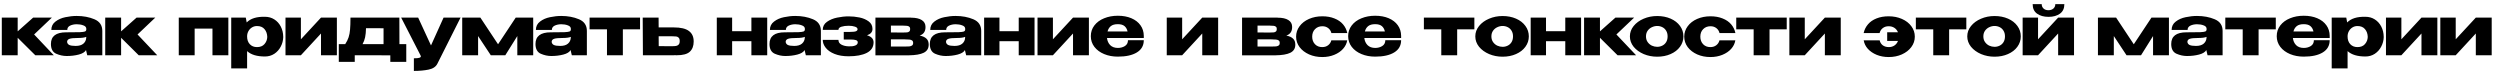 <?xml version="1.0" encoding="UTF-8"?> <svg xmlns="http://www.w3.org/2000/svg" width="362" height="11" viewBox="0 0 362 11" fill="none"><path d="M4.94 4.99L7.79 8H5.11L2.56 5.47V8H0.26V2.55H2.56V4.54L4.8 2.55H7.51L4.94 4.99ZM11.104 2.31C12.058 2.31 12.915 2.47 13.675 2.79C14.434 3.11 14.815 3.673 14.815 4.48V8H12.634L12.464 7.29V7.24C12.298 7.54 11.944 7.76 11.405 7.9C10.871 8.04 10.288 8.11 9.654 8.11C9.148 8.11 8.641 8 8.134 7.78C7.628 7.553 7.374 7.083 7.374 6.37C7.374 5.243 8.111 4.68 9.584 4.68C10.531 4.68 11.191 4.673 11.565 4.66C11.938 4.64 12.184 4.607 12.305 4.56C12.425 4.507 12.488 4.413 12.495 4.28V4.15C12.488 3.93 12.341 3.77 12.055 3.67C11.774 3.563 11.454 3.51 11.095 3.51C10.721 3.517 10.401 3.587 10.134 3.72C9.874 3.853 9.744 4.057 9.744 4.33H7.434C7.434 3.823 7.634 3.42 8.034 3.12C8.434 2.813 8.911 2.603 9.464 2.49C10.024 2.37 10.571 2.31 11.104 2.31ZM10.954 6.65C11.448 6.65 11.821 6.54 12.075 6.32C12.328 6.1 12.464 5.82 12.485 5.48V5.34C12.231 5.447 11.828 5.5 11.274 5.5C10.701 5.5 10.298 5.54 10.065 5.62C9.838 5.7 9.721 5.847 9.714 6.06C9.734 6.26 9.838 6.41 10.024 6.51C10.218 6.603 10.528 6.65 10.954 6.65ZM19.916 4.99L22.766 8H20.086L17.536 5.47V8H15.236V2.55H17.536V4.54L19.776 2.55H22.486L19.916 4.99ZM25.885 2.55H33.065V8H30.765V4.14H28.185V8H25.885V2.55ZM41.011 5.4C40.997 5.873 40.877 6.323 40.651 6.75C40.431 7.177 40.121 7.523 39.721 7.79C39.321 8.05 38.867 8.18 38.361 8.18C37.207 8.18 36.347 7.92 35.781 7.4V9.9H33.481V2.55H35.591L35.721 3.25C36.281 2.677 37.161 2.403 38.361 2.43C38.874 2.43 39.327 2.557 39.721 2.81C40.121 3.063 40.434 3.41 40.661 3.85C40.887 4.29 41.004 4.783 41.011 5.33V5.36V5.4ZM37.211 6.82C37.677 6.82 38.037 6.677 38.291 6.39C38.551 6.097 38.687 5.75 38.701 5.35C38.687 4.89 38.554 4.513 38.301 4.22C38.054 3.92 37.691 3.77 37.211 3.77C36.937 3.77 36.691 3.84 36.471 3.98C36.257 4.113 36.087 4.297 35.961 4.53C35.841 4.757 35.781 5 35.781 5.26V5.28C35.781 5.747 35.911 6.12 36.171 6.4C36.437 6.68 36.784 6.82 37.211 6.82ZM43.57 5.69L46.48 2.55H48.78V8H46.48V4.85L43.57 8H41.34V2.55H43.57V5.69ZM57.838 6.39H58.828V8.96H56.518V8.01L51.368 8V8.96H49.058V6.39H49.988C50.208 6.057 50.372 5.727 50.478 5.4C50.585 5.073 50.655 4.7 50.688 4.28C50.728 3.86 50.748 3.283 50.748 2.55H57.828L57.838 6.39ZM52.998 4.08C52.985 4.613 52.942 5.053 52.868 5.4C52.795 5.747 52.672 6.077 52.498 6.39H55.538V4.09L52.998 4.08ZM66.689 2.55L63.329 9.23C63.109 9.67 62.682 9.953 62.049 10.08C61.422 10.207 60.715 10.27 59.929 10.27V8.44C60.309 8.44 60.572 8.417 60.719 8.37C60.865 8.323 60.939 8.257 60.939 8.17C60.939 8.143 60.925 8.097 60.899 8.03L58.089 2.55H60.549L62.409 6.58L64.229 2.55H66.689ZM77.208 2.55V8H74.908V5.22L73.168 8H71.068L69.228 5.22V8H66.928V2.55H69.558L72.118 6.41L74.678 2.55H77.208ZM81.269 2.31C82.222 2.31 83.079 2.47 83.839 2.79C84.599 3.11 84.979 3.673 84.979 4.48V8H82.799L82.629 7.29V7.24C82.462 7.54 82.109 7.76 81.569 7.9C81.036 8.04 80.452 8.11 79.819 8.11C79.312 8.11 78.806 8 78.299 7.78C77.792 7.553 77.539 7.083 77.539 6.37C77.539 5.243 78.276 4.68 79.749 4.68C80.696 4.68 81.356 4.673 81.729 4.66C82.102 4.64 82.349 4.607 82.469 4.56C82.589 4.507 82.652 4.413 82.659 4.28V4.15C82.652 3.93 82.506 3.77 82.219 3.67C81.939 3.563 81.619 3.51 81.259 3.51C80.886 3.517 80.566 3.587 80.299 3.72C80.039 3.853 79.909 4.057 79.909 4.33H77.599C77.599 3.823 77.799 3.42 78.199 3.12C78.599 2.813 79.076 2.603 79.629 2.49C80.189 2.37 80.736 2.31 81.269 2.31ZM81.119 6.65C81.612 6.65 81.986 6.54 82.239 6.32C82.492 6.1 82.629 5.82 82.649 5.48V5.34C82.396 5.447 81.992 5.5 81.439 5.5C80.866 5.5 80.462 5.54 80.229 5.62C80.002 5.7 79.886 5.847 79.879 6.06C79.899 6.26 80.002 6.41 80.189 6.51C80.382 6.603 80.692 6.65 81.119 6.65ZM92.68 2.55V4.25H90.19V8H87.89V4.25H85.37V2.55H92.68ZM97.574 3.97C98.561 3.97 99.284 4.14 99.744 4.48C100.211 4.82 100.444 5.323 100.444 5.99V6.02C100.444 6.653 100.257 7.143 99.884 7.49C99.517 7.83 98.887 8 97.994 8C97.807 8 97.671 7.997 97.584 7.99V8H93.094L93.064 2.55H95.364L95.374 3.97H97.554H97.574ZM97.304 6.69C97.557 6.69 97.757 6.677 97.904 6.65C98.051 6.623 98.174 6.557 98.274 6.45C98.374 6.343 98.424 6.177 98.424 5.95C98.424 5.717 98.371 5.55 98.264 5.45C98.164 5.35 98.044 5.293 97.904 5.28C97.764 5.26 97.547 5.25 97.254 5.25H97.244H95.374L95.384 6.68C96.377 6.68 96.934 6.683 97.054 6.69H97.304ZM108.802 4.52V2.55H111.092V8H108.802V5.97H106.012V8H103.792V2.55H106.012V4.52H108.802ZM115.154 2.31C116.107 2.31 116.964 2.47 117.724 2.79C118.484 3.11 118.864 3.673 118.864 4.48V8H116.684L116.514 7.29V7.24C116.347 7.54 115.994 7.76 115.454 7.9C114.92 8.04 114.337 8.11 113.704 8.11C113.197 8.11 112.69 8 112.184 7.78C111.677 7.553 111.424 7.083 111.424 6.37C111.424 5.243 112.16 4.68 113.634 4.68C114.58 4.68 115.24 4.673 115.614 4.66C115.987 4.64 116.234 4.607 116.354 4.56C116.474 4.507 116.537 4.413 116.544 4.28V4.15C116.537 3.93 116.39 3.77 116.104 3.67C115.824 3.563 115.504 3.51 115.144 3.51C114.77 3.517 114.45 3.587 114.184 3.72C113.924 3.853 113.794 4.057 113.794 4.33H111.484C111.484 3.823 111.684 3.42 112.084 3.12C112.484 2.813 112.96 2.603 113.514 2.49C114.074 2.37 114.62 2.31 115.154 2.31ZM115.004 6.65C115.497 6.65 115.87 6.54 116.124 6.32C116.377 6.1 116.514 5.82 116.534 5.48V5.34C116.28 5.447 115.877 5.5 115.324 5.5C114.75 5.5 114.347 5.54 114.114 5.62C113.887 5.7 113.77 5.847 113.764 6.06C113.784 6.26 113.887 6.41 114.074 6.51C114.267 6.603 114.577 6.65 115.004 6.65ZM126.495 6.14C126.488 6.82 126.158 7.327 125.505 7.66C124.852 7.987 123.978 8.15 122.885 8.15C122.092 8.15 121.412 8.037 120.845 7.81C120.278 7.583 119.852 7.287 119.565 6.92C119.278 6.553 119.135 6.17 119.135 5.77H121.405C121.405 6.077 121.548 6.307 121.835 6.46C122.122 6.613 122.472 6.697 122.885 6.71C123.252 6.73 123.562 6.693 123.815 6.6C124.075 6.507 124.205 6.347 124.205 6.12C124.198 5.973 124.112 5.87 123.945 5.81C123.778 5.75 123.502 5.72 123.115 5.72H122.175V4.62H123.115C123.528 4.62 123.808 4.587 123.955 4.52C124.102 4.453 124.175 4.36 124.175 4.24C124.175 4.067 124.048 3.94 123.795 3.86C123.548 3.773 123.245 3.73 122.885 3.73C122.472 3.73 122.122 3.777 121.835 3.87C121.548 3.963 121.405 4.113 121.405 4.32H119.135C119.135 3.833 119.338 3.447 119.745 3.16C120.158 2.867 120.648 2.663 121.215 2.55C121.788 2.43 122.345 2.37 122.885 2.37C123.412 2.37 123.935 2.423 124.455 2.53C124.975 2.637 125.418 2.827 125.785 3.1C126.152 3.367 126.335 3.733 126.335 4.2C126.335 4.627 126.072 4.93 125.545 5.11C126.178 5.297 126.495 5.637 126.495 6.13V6.14ZM129.003 6.06C128.996 6.1 128.993 6.16 128.993 6.24L129.003 6.06ZM133.173 5.15C133.606 5.237 133.93 5.383 134.143 5.59C134.363 5.79 134.473 6.08 134.473 6.46V6.48C134.473 7.013 134.233 7.4 133.753 7.64C133.28 7.873 132.563 7.997 131.603 8.01H131.583H131.333H126.763V2.55H131.893V2.56H131.913C132.586 2.56 133.103 2.673 133.463 2.9C133.83 3.127 134.013 3.457 134.013 3.89V3.92C134.013 4.24 133.943 4.5 133.803 4.7C133.67 4.9 133.46 5.05 133.173 5.15ZM130.783 4.71C131.03 4.71 131.216 4.703 131.343 4.69C131.47 4.677 131.576 4.633 131.663 4.56C131.75 4.487 131.793 4.367 131.793 4.2C131.793 4.047 131.75 3.937 131.663 3.87C131.583 3.797 131.476 3.753 131.343 3.74C131.216 3.72 131.03 3.71 130.783 3.71H129.003V4.7C129.803 4.7 130.29 4.703 130.463 4.71C130.643 4.71 130.74 4.71 130.753 4.71H130.783ZM131.013 6.74C131.306 6.74 131.53 6.733 131.683 6.72C131.843 6.7 131.973 6.653 132.073 6.58C132.173 6.507 132.223 6.387 132.223 6.22C132.223 6.053 132.173 5.933 132.073 5.86C131.973 5.787 131.843 5.743 131.683 5.73C131.53 5.71 131.306 5.7 131.013 5.7H131.003H129.003V6.74H131.013ZM138.369 2.31C139.323 2.31 140.179 2.47 140.939 2.79C141.699 3.11 142.079 3.673 142.079 4.48V8H139.899L139.729 7.29V7.24C139.563 7.54 139.209 7.76 138.669 7.9C138.136 8.04 137.553 8.11 136.919 8.11C136.413 8.11 135.906 8 135.399 7.78C134.893 7.553 134.639 7.083 134.639 6.37C134.639 5.243 135.376 4.68 136.849 4.68C137.796 4.68 138.456 4.673 138.829 4.66C139.203 4.64 139.449 4.607 139.569 4.56C139.689 4.507 139.753 4.413 139.759 4.28V4.15C139.753 3.93 139.606 3.77 139.319 3.67C139.039 3.563 138.719 3.51 138.359 3.51C137.986 3.517 137.666 3.587 137.399 3.72C137.139 3.853 137.009 4.057 137.009 4.33H134.699C134.699 3.823 134.899 3.42 135.299 3.12C135.699 2.813 136.176 2.603 136.729 2.49C137.289 2.37 137.836 2.31 138.369 2.31ZM138.219 6.65C138.713 6.65 139.086 6.54 139.339 6.32C139.593 6.1 139.729 5.82 139.749 5.48V5.34C139.496 5.447 139.093 5.5 138.539 5.5C137.966 5.5 137.563 5.54 137.329 5.62C137.103 5.7 136.986 5.847 136.979 6.06C136.999 6.26 137.103 6.41 137.289 6.51C137.483 6.603 137.793 6.65 138.219 6.65ZM147.511 4.52V2.55H149.801V8H147.511V5.97H144.721V8H142.501V2.55H144.721V4.52H147.511ZM152.463 5.69L155.373 2.55H157.673V8H155.373V4.85L152.463 8H150.233V2.55H152.463V5.69ZM165.621 5.5H160.291C160.338 5.92 160.495 6.267 160.761 6.54C161.035 6.807 161.405 6.94 161.871 6.94C162.251 6.94 162.588 6.85 162.881 6.67C163.181 6.483 163.331 6.2 163.331 5.82H165.621C165.621 6.593 165.288 7.183 164.621 7.59C163.961 7.997 163.041 8.2 161.861 8.2C161.135 8.2 160.475 8.077 159.881 7.83C159.288 7.583 158.818 7.237 158.471 6.79C158.125 6.337 157.951 5.82 157.951 5.24C157.951 4.653 158.121 4.137 158.461 3.69C158.808 3.237 159.278 2.89 159.871 2.65C160.471 2.403 161.135 2.28 161.861 2.28C162.608 2.28 163.261 2.4 163.821 2.64C164.388 2.88 164.828 3.22 165.141 3.66C165.455 4.093 165.615 4.603 165.621 5.19V5.24H165.641H165.621V5.5ZM161.861 3.5C161.421 3.5 161.085 3.593 160.851 3.78C160.618 3.967 160.458 4.227 160.371 4.56H163.271C163.198 4.227 163.051 3.967 162.831 3.78C162.611 3.593 162.288 3.5 161.861 3.5ZM171.176 5.69L174.086 2.55H176.386V8H174.086V4.85L171.176 8H168.946V2.55H171.176V5.69ZM182.09 6.06C182.083 6.1 182.08 6.16 182.08 6.24L182.09 6.06ZM186.26 5.15C186.693 5.237 187.017 5.383 187.23 5.59C187.45 5.79 187.56 6.08 187.56 6.46V6.48C187.56 7.013 187.32 7.4 186.84 7.64C186.367 7.873 185.65 7.997 184.69 8.01H184.67H184.42H179.85V2.55H184.98V2.56H185C185.673 2.56 186.19 2.673 186.55 2.9C186.917 3.127 187.1 3.457 187.1 3.89V3.92C187.1 4.24 187.03 4.5 186.89 4.7C186.757 4.9 186.547 5.05 186.26 5.15ZM183.87 4.71C184.117 4.71 184.303 4.703 184.43 4.69C184.557 4.677 184.663 4.633 184.75 4.56C184.837 4.487 184.88 4.367 184.88 4.2C184.88 4.047 184.837 3.937 184.75 3.87C184.67 3.797 184.563 3.753 184.43 3.74C184.303 3.72 184.117 3.71 183.87 3.71H182.09V4.7C182.89 4.7 183.377 4.703 183.55 4.71C183.73 4.71 183.827 4.71 183.84 4.71H183.87ZM184.1 6.74C184.393 6.74 184.617 6.733 184.77 6.72C184.93 6.7 185.06 6.653 185.16 6.58C185.26 6.507 185.31 6.387 185.31 6.22C185.31 6.053 185.26 5.933 185.16 5.86C185.06 5.787 184.93 5.743 184.77 5.73C184.617 5.71 184.393 5.7 184.1 5.7H184.09H182.09V6.74H184.1ZM187.676 5.31C187.676 4.75 187.843 4.247 188.176 3.8C188.509 3.347 188.966 2.993 189.546 2.74C190.126 2.487 190.766 2.36 191.466 2.36C192.133 2.36 192.719 2.463 193.226 2.67C193.739 2.87 194.153 3.153 194.466 3.52C194.779 3.887 194.986 4.31 195.086 4.79H192.786C192.713 4.49 192.559 4.25 192.326 4.07C192.093 3.89 191.809 3.8 191.476 3.8C191.043 3.8 190.689 3.94 190.416 4.22C190.143 4.493 190.006 4.857 190.006 5.31C190.006 5.75 190.139 6.113 190.406 6.4C190.673 6.68 191.023 6.82 191.456 6.82C191.796 6.82 192.083 6.73 192.316 6.55C192.549 6.37 192.703 6.133 192.776 5.84H195.076C195.003 6.293 194.803 6.703 194.476 7.07C194.149 7.437 193.723 7.727 193.196 7.94C192.676 8.153 192.099 8.26 191.466 8.26C190.773 8.26 190.136 8.133 189.556 7.88C188.976 7.62 188.516 7.267 188.176 6.82C187.843 6.367 187.676 5.863 187.676 5.31ZM202.883 5.5H197.553C197.599 5.92 197.756 6.267 198.023 6.54C198.296 6.807 198.666 6.94 199.133 6.94C199.513 6.94 199.849 6.85 200.143 6.67C200.443 6.483 200.593 6.2 200.593 5.82H202.883C202.883 6.593 202.549 7.183 201.883 7.59C201.223 7.997 200.303 8.2 199.123 8.2C198.396 8.2 197.736 8.077 197.143 7.83C196.549 7.583 196.079 7.237 195.733 6.79C195.386 6.337 195.213 5.82 195.213 5.24C195.213 4.653 195.383 4.137 195.723 3.69C196.069 3.237 196.539 2.89 197.133 2.65C197.733 2.403 198.396 2.28 199.123 2.28C199.869 2.28 200.523 2.4 201.083 2.64C201.649 2.88 202.089 3.22 202.403 3.66C202.716 4.093 202.876 4.603 202.883 5.19V5.24H202.903H202.883V5.5ZM199.123 3.5C198.683 3.5 198.346 3.593 198.113 3.78C197.879 3.967 197.719 4.227 197.633 4.56H200.533C200.459 4.227 200.313 3.967 200.093 3.78C199.873 3.593 199.549 3.5 199.123 3.5ZM213.488 2.55V4.25H210.998V8H208.698V4.25H206.178V2.55H213.488ZM217.574 2.32C218.294 2.32 218.944 2.447 219.524 2.7C220.104 2.953 220.557 3.307 220.884 3.76C221.21 4.207 221.374 4.71 221.374 5.27C221.374 5.823 221.207 6.327 220.874 6.78C220.547 7.227 220.094 7.577 219.514 7.83C218.94 8.083 218.294 8.21 217.574 8.21C216.88 8.21 216.23 8.083 215.624 7.83C215.017 7.57 214.53 7.217 214.164 6.77C213.804 6.317 213.624 5.817 213.624 5.27C213.624 4.717 213.804 4.217 214.164 3.77C214.53 3.317 215.014 2.963 215.614 2.71C216.22 2.45 216.874 2.32 217.574 2.32ZM217.574 6.78C217.84 6.78 218.087 6.723 218.314 6.61C218.547 6.497 218.734 6.327 218.874 6.1C219.014 5.867 219.084 5.59 219.084 5.27C219.084 4.95 219.014 4.677 218.874 4.45C218.734 4.217 218.547 4.043 218.314 3.93C218.087 3.817 217.84 3.76 217.574 3.76C217.314 3.76 217.057 3.82 216.804 3.94C216.557 4.053 216.354 4.223 216.194 4.45C216.034 4.677 215.954 4.95 215.954 5.27C215.954 5.59 216.034 5.863 216.194 6.09C216.354 6.317 216.557 6.49 216.804 6.61C217.057 6.723 217.314 6.78 217.574 6.78ZM226.652 4.52V2.55H228.942V8H226.652V5.97H223.862V8H221.642V2.55H223.862V4.52H226.652ZM234.054 4.99L236.904 8H234.224L231.674 5.47V8H229.374V2.55H231.674V4.54L233.914 2.55H236.624L234.054 4.99ZM239.959 2.32C240.679 2.32 241.329 2.447 241.909 2.7C242.489 2.953 242.943 3.307 243.269 3.76C243.596 4.207 243.759 4.71 243.759 5.27C243.759 5.823 243.593 6.327 243.259 6.78C242.933 7.227 242.479 7.577 241.899 7.83C241.326 8.083 240.679 8.21 239.959 8.21C239.266 8.21 238.616 8.083 238.009 7.83C237.403 7.57 236.916 7.217 236.549 6.77C236.189 6.317 236.009 5.817 236.009 5.27C236.009 4.717 236.189 4.217 236.549 3.77C236.916 3.317 237.399 2.963 237.999 2.71C238.606 2.45 239.259 2.32 239.959 2.32ZM239.959 6.78C240.226 6.78 240.473 6.723 240.699 6.61C240.933 6.497 241.119 6.327 241.259 6.1C241.399 5.867 241.469 5.59 241.469 5.27C241.469 4.95 241.399 4.677 241.259 4.45C241.119 4.217 240.933 4.043 240.699 3.93C240.473 3.817 240.226 3.76 239.959 3.76C239.699 3.76 239.443 3.82 239.189 3.94C238.943 4.053 238.739 4.223 238.579 4.45C238.419 4.677 238.339 4.95 238.339 5.27C238.339 5.59 238.419 5.863 238.579 6.09C238.739 6.317 238.943 6.49 239.189 6.61C239.443 6.723 239.699 6.78 239.959 6.78ZM243.878 5.31C243.878 4.75 244.045 4.247 244.378 3.8C244.711 3.347 245.168 2.993 245.748 2.74C246.328 2.487 246.968 2.36 247.668 2.36C248.335 2.36 248.921 2.463 249.428 2.67C249.941 2.87 250.355 3.153 250.668 3.52C250.981 3.887 251.188 4.31 251.288 4.79H248.988C248.915 4.49 248.761 4.25 248.528 4.07C248.295 3.89 248.011 3.8 247.678 3.8C247.245 3.8 246.891 3.94 246.618 4.22C246.345 4.493 246.208 4.857 246.208 5.31C246.208 5.75 246.341 6.113 246.608 6.4C246.875 6.68 247.225 6.82 247.658 6.82C247.998 6.82 248.285 6.73 248.518 6.55C248.751 6.37 248.905 6.133 248.978 5.84H251.278C251.205 6.293 251.005 6.703 250.678 7.07C250.351 7.437 249.925 7.727 249.398 7.94C248.878 8.153 248.301 8.26 247.668 8.26C246.975 8.26 246.338 8.133 245.758 7.88C245.178 7.62 244.718 7.267 244.378 6.82C244.045 6.367 243.878 5.863 243.878 5.31ZM258.718 2.55V4.25H256.228V8H253.928V4.25H251.408V2.55H258.718ZM261.331 5.69L264.241 2.55H266.541V8H264.241V4.85L261.331 8H259.101V2.55H261.331V5.69ZM273.485 2.36C274.185 2.36 274.822 2.487 275.395 2.74C275.975 2.993 276.432 3.347 276.765 3.8C277.098 4.247 277.265 4.75 277.265 5.31C277.265 5.863 277.095 6.367 276.755 6.82C276.422 7.267 275.965 7.62 275.385 7.88C274.812 8.133 274.178 8.26 273.485 8.26C272.852 8.26 272.272 8.153 271.745 7.94C271.225 7.727 270.798 7.437 270.465 7.07C270.138 6.703 269.938 6.293 269.865 5.84H272.175C272.242 6.14 272.392 6.38 272.625 6.56C272.865 6.733 273.158 6.82 273.505 6.82C273.818 6.82 274.092 6.74 274.325 6.58C274.558 6.42 274.725 6.203 274.825 5.93H273.265V4.67H274.825C274.712 4.397 274.538 4.183 274.305 4.03C274.072 3.877 273.795 3.8 273.475 3.8C273.142 3.8 272.858 3.89 272.625 4.07C272.392 4.25 272.238 4.49 272.165 4.79H269.855C269.962 4.31 270.172 3.887 270.485 3.52C270.798 3.153 271.208 2.87 271.715 2.67C272.228 2.463 272.818 2.36 273.485 2.36ZM284.724 2.55V4.25H282.234V8H279.934V4.25H277.414V2.55H284.724ZM288.81 2.32C289.53 2.32 290.18 2.447 290.76 2.7C291.34 2.953 291.793 3.307 292.12 3.76C292.447 4.207 292.61 4.71 292.61 5.27C292.61 5.823 292.443 6.327 292.11 6.78C291.783 7.227 291.33 7.577 290.75 7.83C290.177 8.083 289.53 8.21 288.81 8.21C288.117 8.21 287.467 8.083 286.86 7.83C286.253 7.57 285.767 7.217 285.4 6.77C285.04 6.317 284.86 5.817 284.86 5.27C284.86 4.717 285.04 4.217 285.4 3.77C285.767 3.317 286.25 2.963 286.85 2.71C287.457 2.45 288.11 2.32 288.81 2.32ZM288.81 6.78C289.077 6.78 289.323 6.723 289.55 6.61C289.783 6.497 289.97 6.327 290.11 6.1C290.25 5.867 290.32 5.59 290.32 5.27C290.32 4.95 290.25 4.677 290.11 4.45C289.97 4.217 289.783 4.043 289.55 3.93C289.323 3.817 289.077 3.76 288.81 3.76C288.55 3.76 288.293 3.82 288.04 3.94C287.793 4.053 287.59 4.223 287.43 4.45C287.27 4.677 287.19 4.95 287.19 5.27C287.19 5.59 287.27 5.863 287.43 6.09C287.59 6.317 287.793 6.49 288.04 6.61C288.293 6.723 288.55 6.78 288.81 6.78ZM296.639 2.44C295.952 2.44 295.395 2.287 294.969 1.98C294.542 1.673 294.329 1.213 294.329 0.6H295.639C295.639 0.86 295.729 1.073 295.909 1.24C296.089 1.4 296.322 1.48 296.609 1.48C296.902 1.48 297.142 1.4 297.329 1.24C297.515 1.073 297.609 0.86 297.609 0.6H298.919C298.919 1.213 298.705 1.673 298.279 1.98C297.852 2.287 297.305 2.44 296.639 2.44ZM295.109 5.69L298.019 2.55H300.319V8H298.019V4.85L295.109 8H292.879V2.55H295.109V5.69ZM314.062 2.55V8H311.762V5.22L310.022 8H307.922L306.082 5.22V8H303.782V2.55H306.412L308.972 6.41L311.532 2.55H314.062ZM318.123 2.31C319.076 2.31 319.933 2.47 320.693 2.79C321.453 3.11 321.833 3.673 321.833 4.48V8H319.653L319.483 7.29V7.24C319.316 7.54 318.963 7.76 318.423 7.9C317.889 8.04 317.306 8.11 316.673 8.11C316.166 8.11 315.659 8 315.153 7.78C314.646 7.553 314.393 7.083 314.393 6.37C314.393 5.243 315.129 4.68 316.603 4.68C317.549 4.68 318.209 4.673 318.583 4.66C318.956 4.64 319.203 4.607 319.323 4.56C319.443 4.507 319.506 4.413 319.513 4.28V4.15C319.506 3.93 319.359 3.77 319.073 3.67C318.793 3.563 318.473 3.51 318.113 3.51C317.739 3.517 317.419 3.587 317.153 3.72C316.893 3.853 316.763 4.057 316.763 4.33H314.453C314.453 3.823 314.653 3.42 315.053 3.12C315.453 2.813 315.929 2.603 316.483 2.49C317.043 2.37 317.589 2.31 318.123 2.31ZM317.973 6.65C318.466 6.65 318.839 6.54 319.093 6.32C319.346 6.1 319.483 5.82 319.503 5.48V5.34C319.249 5.447 318.846 5.5 318.293 5.5C317.719 5.5 317.316 5.54 317.083 5.62C316.856 5.7 316.739 5.847 316.733 6.06C316.753 6.26 316.856 6.41 317.043 6.51C317.236 6.603 317.546 6.65 317.973 6.65ZM329.534 2.55V4.25H327.044V8H324.744V4.25H322.224V2.55H329.534ZM337.34 5.5H332.01C332.057 5.92 332.213 6.267 332.48 6.54C332.753 6.807 333.123 6.94 333.59 6.94C333.97 6.94 334.307 6.85 334.6 6.67C334.9 6.483 335.05 6.2 335.05 5.82H337.34C337.34 6.593 337.007 7.183 336.34 7.59C335.68 7.997 334.76 8.2 333.58 8.2C332.853 8.2 332.193 8.077 331.6 7.83C331.007 7.583 330.537 7.237 330.19 6.79C329.843 6.337 329.67 5.82 329.67 5.24C329.67 4.653 329.84 4.137 330.18 3.69C330.527 3.237 330.997 2.89 331.59 2.65C332.19 2.403 332.853 2.28 333.58 2.28C334.327 2.28 334.98 2.4 335.54 2.64C336.107 2.88 336.547 3.22 336.86 3.66C337.173 4.093 337.333 4.603 337.34 5.19V5.24H337.36H337.34V5.5ZM333.58 3.5C333.14 3.5 332.803 3.593 332.57 3.78C332.337 3.967 332.177 4.227 332.09 4.56H334.99C334.917 4.227 334.77 3.967 334.55 3.78C334.33 3.593 334.007 3.5 333.58 3.5ZM345.16 5.4C345.147 5.873 345.027 6.323 344.8 6.75C344.58 7.177 344.27 7.523 343.87 7.79C343.47 8.05 343.017 8.18 342.51 8.18C341.357 8.18 340.497 7.92 339.93 7.4V9.9H337.63V2.55H339.74L339.87 3.25C340.43 2.677 341.31 2.403 342.51 2.43C343.024 2.43 343.477 2.557 343.87 2.81C344.27 3.063 344.584 3.41 344.81 3.85C345.037 4.29 345.154 4.783 345.16 5.33V5.36V5.4ZM341.36 6.82C341.827 6.82 342.187 6.677 342.44 6.39C342.7 6.097 342.837 5.75 342.85 5.35C342.837 4.89 342.704 4.513 342.45 4.22C342.204 3.92 341.84 3.77 341.36 3.77C341.087 3.77 340.84 3.84 340.62 3.98C340.407 4.113 340.237 4.297 340.11 4.53C339.99 4.757 339.93 5 339.93 5.26V5.28C339.93 5.747 340.06 6.12 340.32 6.4C340.587 6.68 340.934 6.82 341.36 6.82ZM347.719 5.69L350.629 2.55H352.929V8H350.629V4.85L347.719 8H345.489V2.55H347.719V5.69ZM355.588 5.69L358.498 2.55H360.798V8H358.498V4.85L355.588 8H353.358V2.55H355.588V5.69Z" fill="black"></path></svg> 